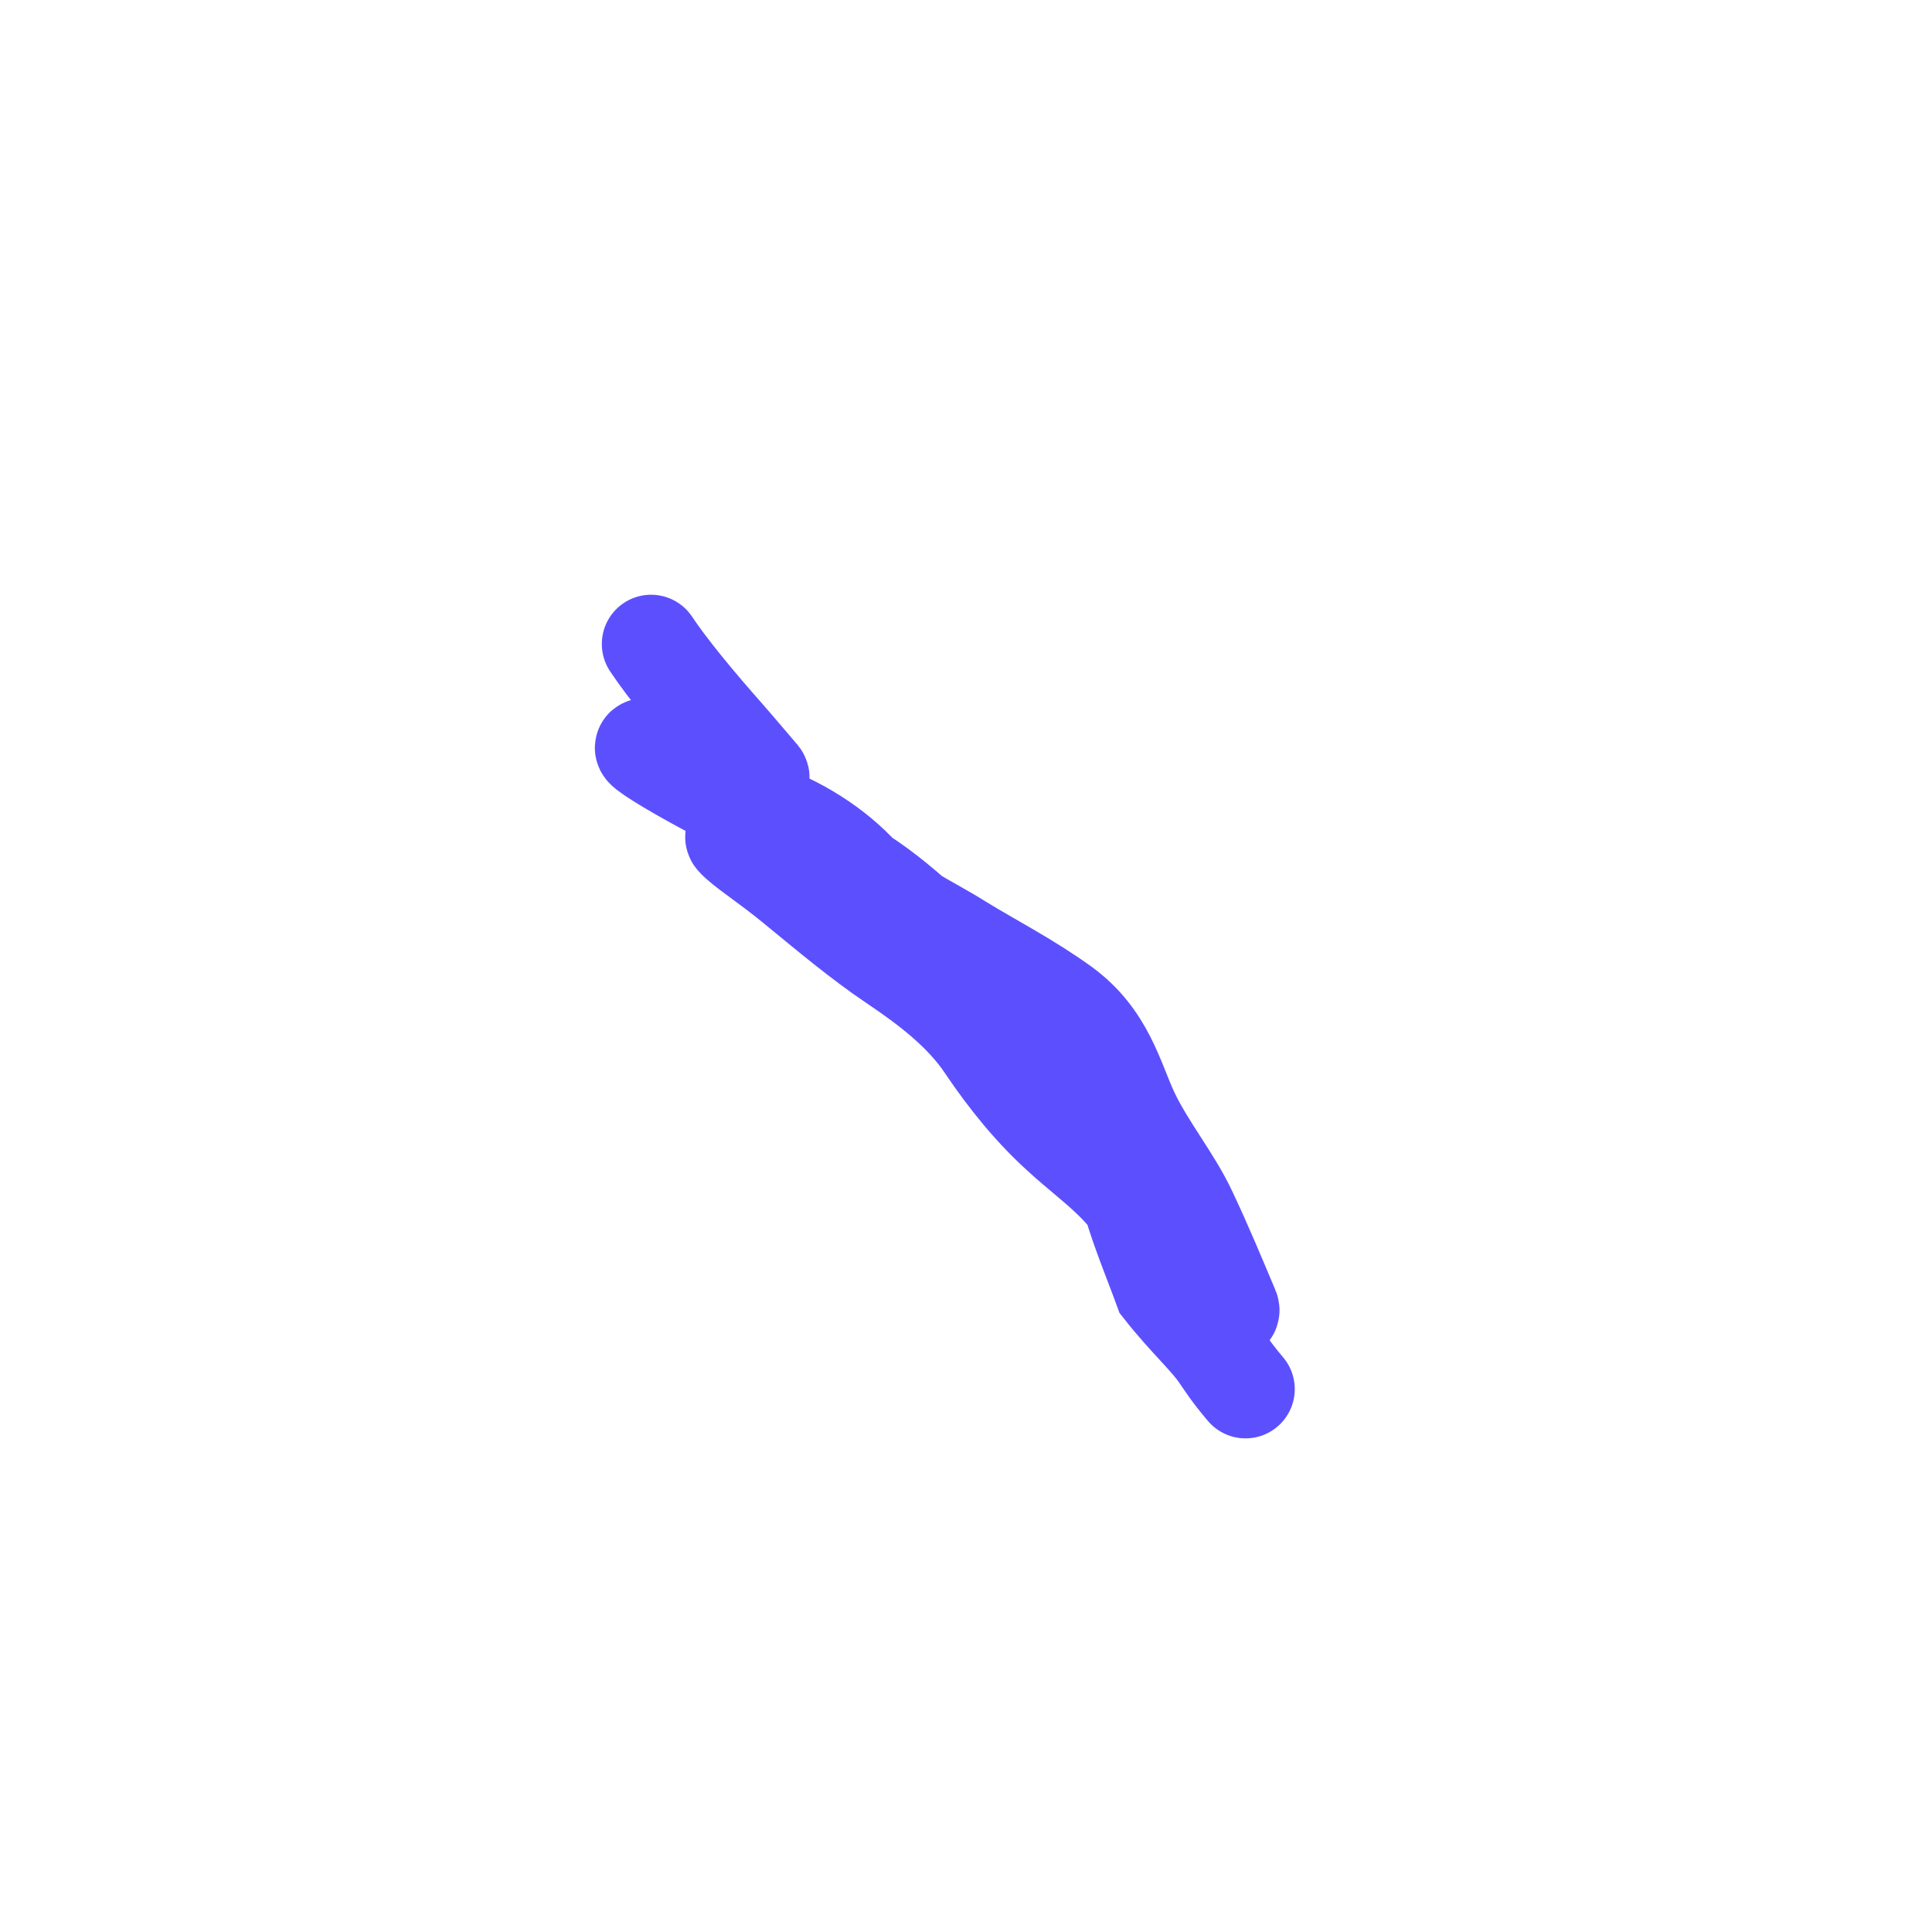 <?xml version="1.0" encoding="utf-8"?>
<svg xmlns="http://www.w3.org/2000/svg" fill="none" height="100%" overflow="visible" preserveAspectRatio="none" style="display: block;" viewBox="0 0 3 3" width="100%">
<path d="M1.011 1C1.037 1.039 1.08 1.091 1.126 1.143C1.147 1.167 1.167 1.191 1.18 1.206C1.184 1.211 1.168 1.217 1.154 1.217C1.101 1.217 1.051 1.178 1.016 1.165C0.946 1.138 1.128 1.243 1.18 1.26C1.237 1.279 1.297 1.316 1.338 1.362C1.38 1.408 1.44 1.433 1.492 1.466C1.541 1.496 1.596 1.524 1.65 1.563C1.716 1.611 1.73 1.676 1.754 1.728C1.78 1.783 1.821 1.832 1.845 1.884C1.87 1.937 1.891 1.988 1.91 2.033C1.913 2.04 1.895 2.04 1.882 2.036C1.826 2.017 1.8 1.949 1.776 1.897C1.751 1.842 1.696 1.806 1.651 1.765C1.605 1.724 1.566 1.676 1.531 1.624C1.495 1.57 1.44 1.529 1.388 1.494C1.336 1.459 1.285 1.416 1.235 1.375C1.19 1.338 1.154 1.316 1.141 1.301C1.137 1.296 1.154 1.29 1.167 1.29C1.221 1.29 1.271 1.321 1.325 1.353C1.397 1.396 1.462 1.463 1.55 1.55C1.602 1.601 1.648 1.641 1.698 1.689C1.742 1.731 1.739 1.793 1.752 1.845C1.765 1.898 1.787 1.949 1.806 2.001C1.843 2.048 1.878 2.079 1.895 2.105C1.904 2.118 1.912 2.131 1.934 2.157" id="Vector 2" stroke="#5C50FE" stroke-linecap="round" stroke-width="0.153"/>
</svg>
